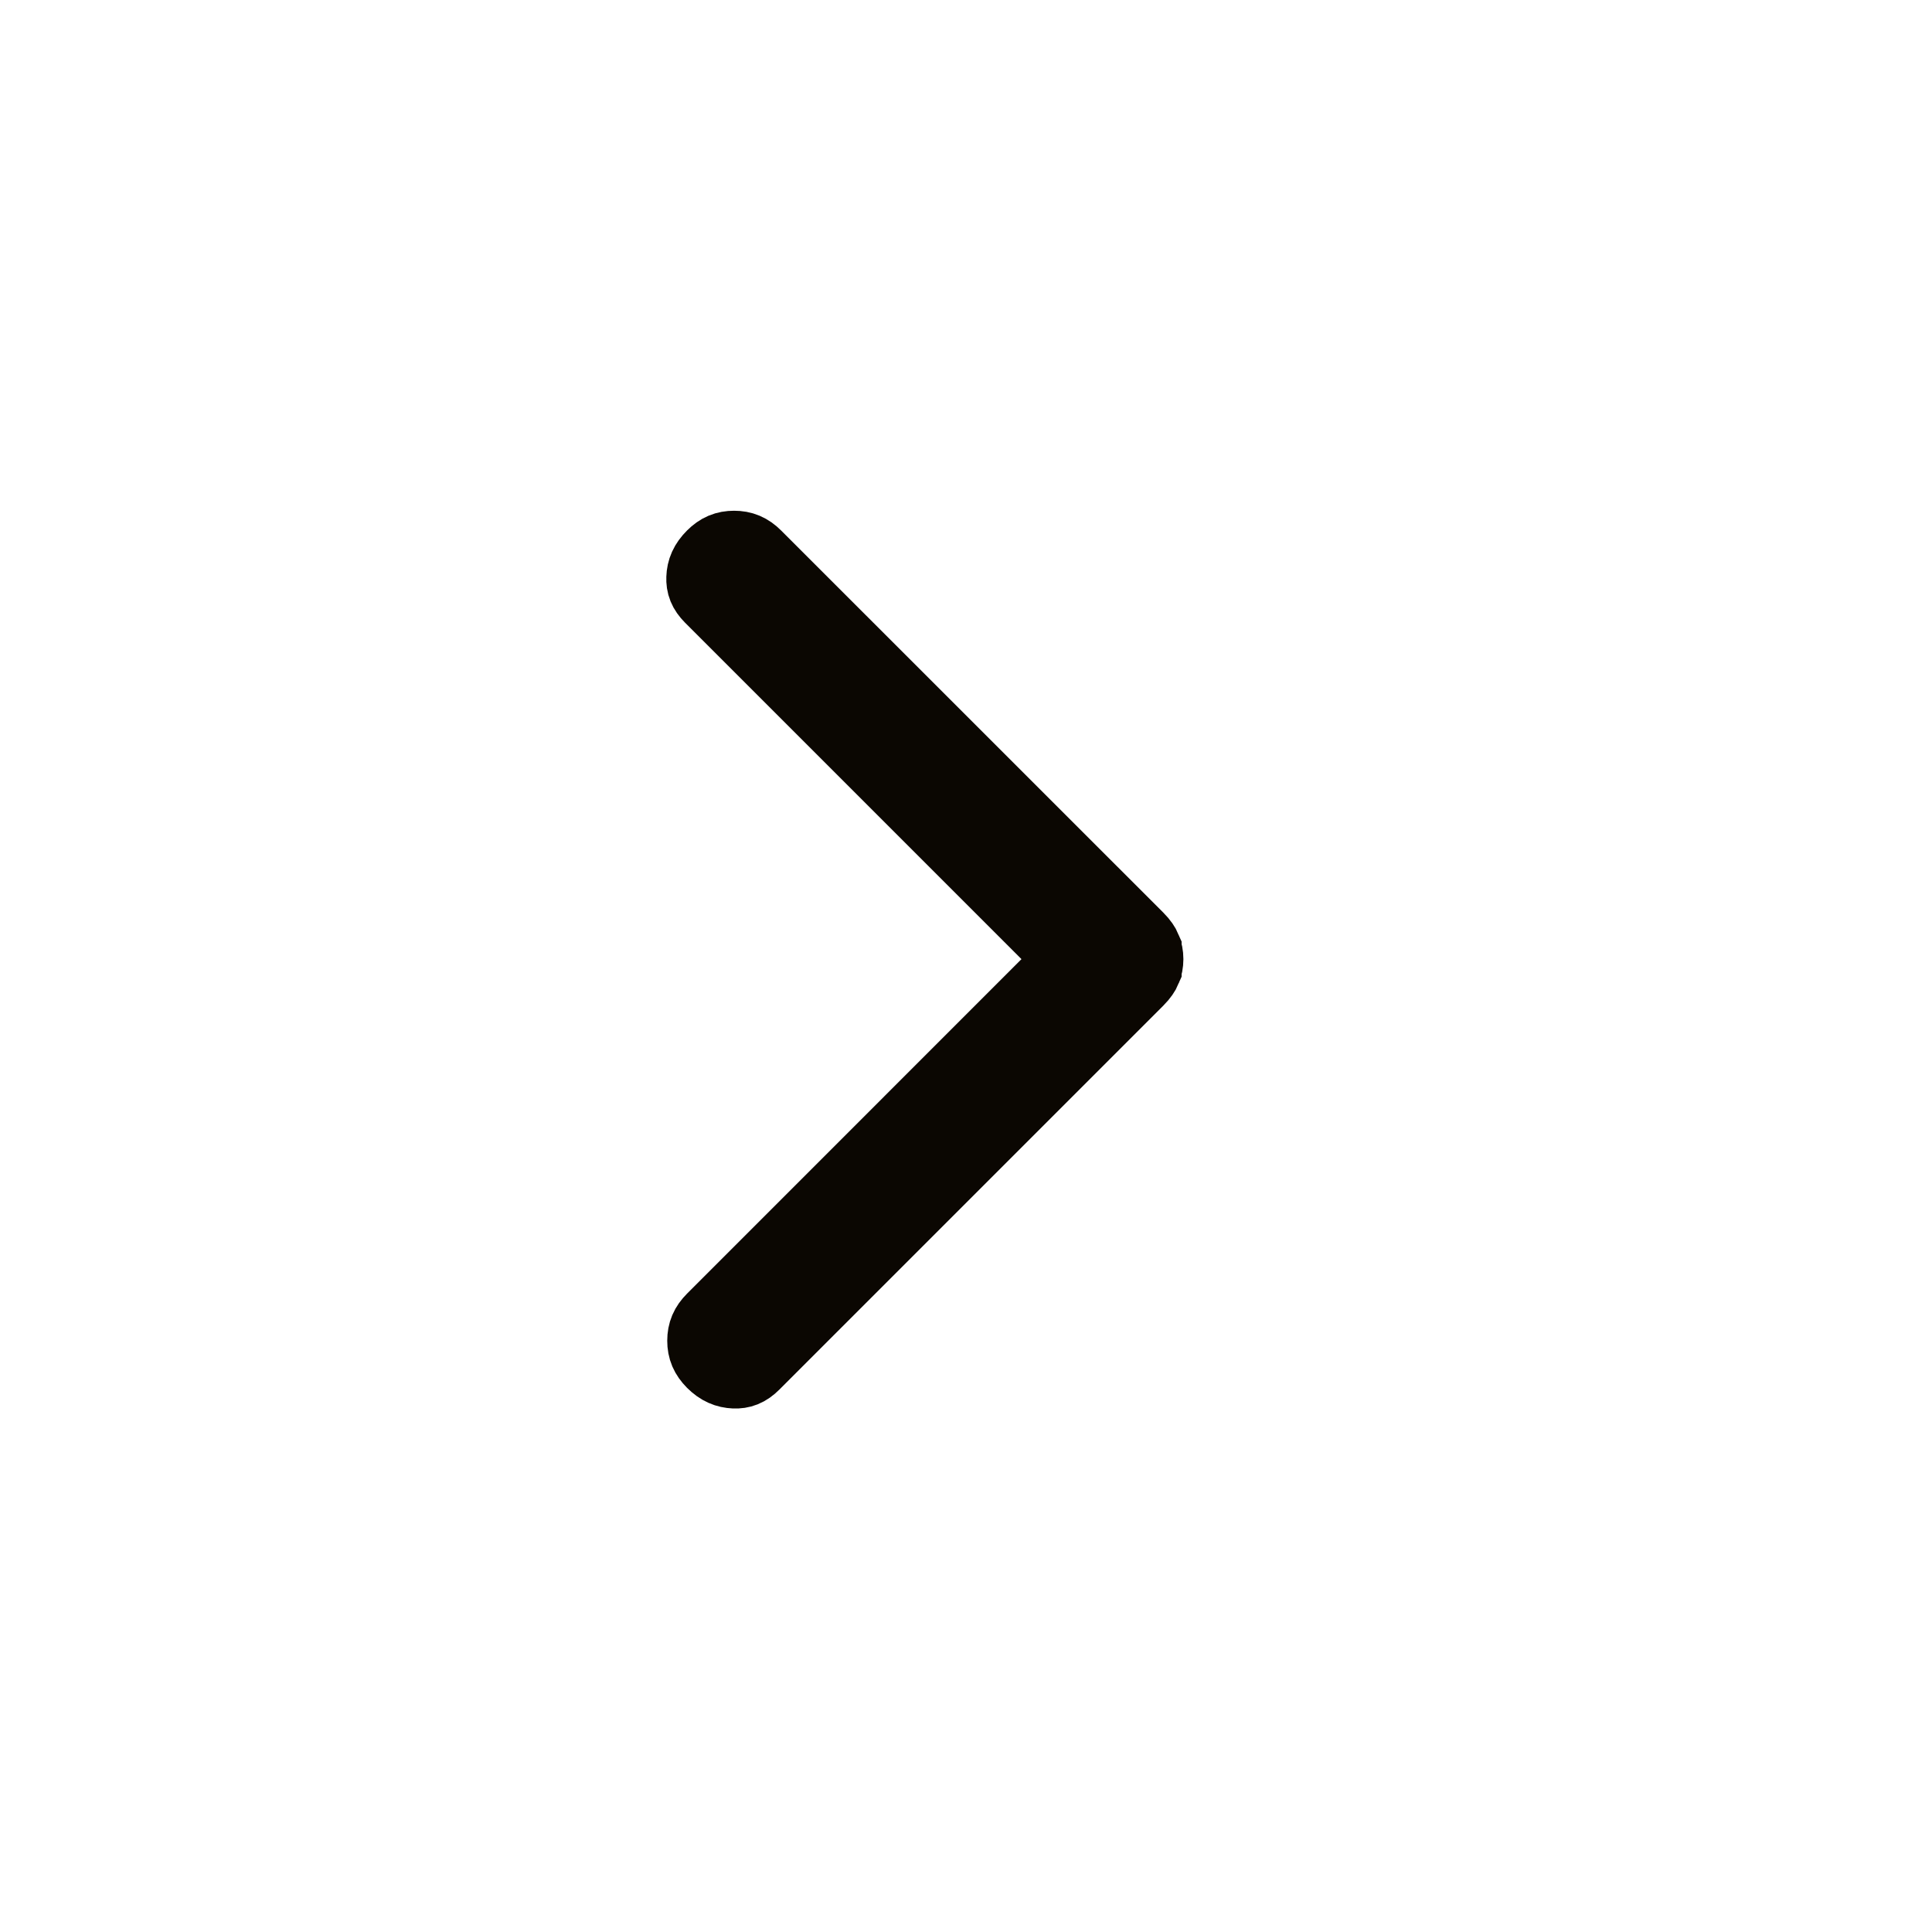<svg width="25" height="25" viewBox="0 0 25 25" fill="none" xmlns="http://www.w3.org/2000/svg">
<path d="M9.499 7.109C9.599 7.109 9.676 7.14 9.754 7.218L14.699 12.162C14.753 12.216 14.778 12.258 14.79 12.286V12.287C14.804 12.323 14.813 12.362 14.813 12.411C14.813 12.46 14.804 12.5 14.79 12.535V12.536C14.778 12.564 14.753 12.606 14.699 12.66L9.73 17.629C9.652 17.707 9.585 17.729 9.504 17.726C9.41 17.722 9.329 17.69 9.244 17.605C9.166 17.526 9.134 17.45 9.134 17.349C9.134 17.248 9.166 17.171 9.244 17.093L13.925 12.411L9.218 7.704C9.141 7.626 9.119 7.56 9.122 7.479C9.125 7.385 9.158 7.304 9.244 7.218C9.322 7.14 9.398 7.109 9.499 7.109Z" fill="#0B0702" stroke="#0B0702"/>
</svg>
